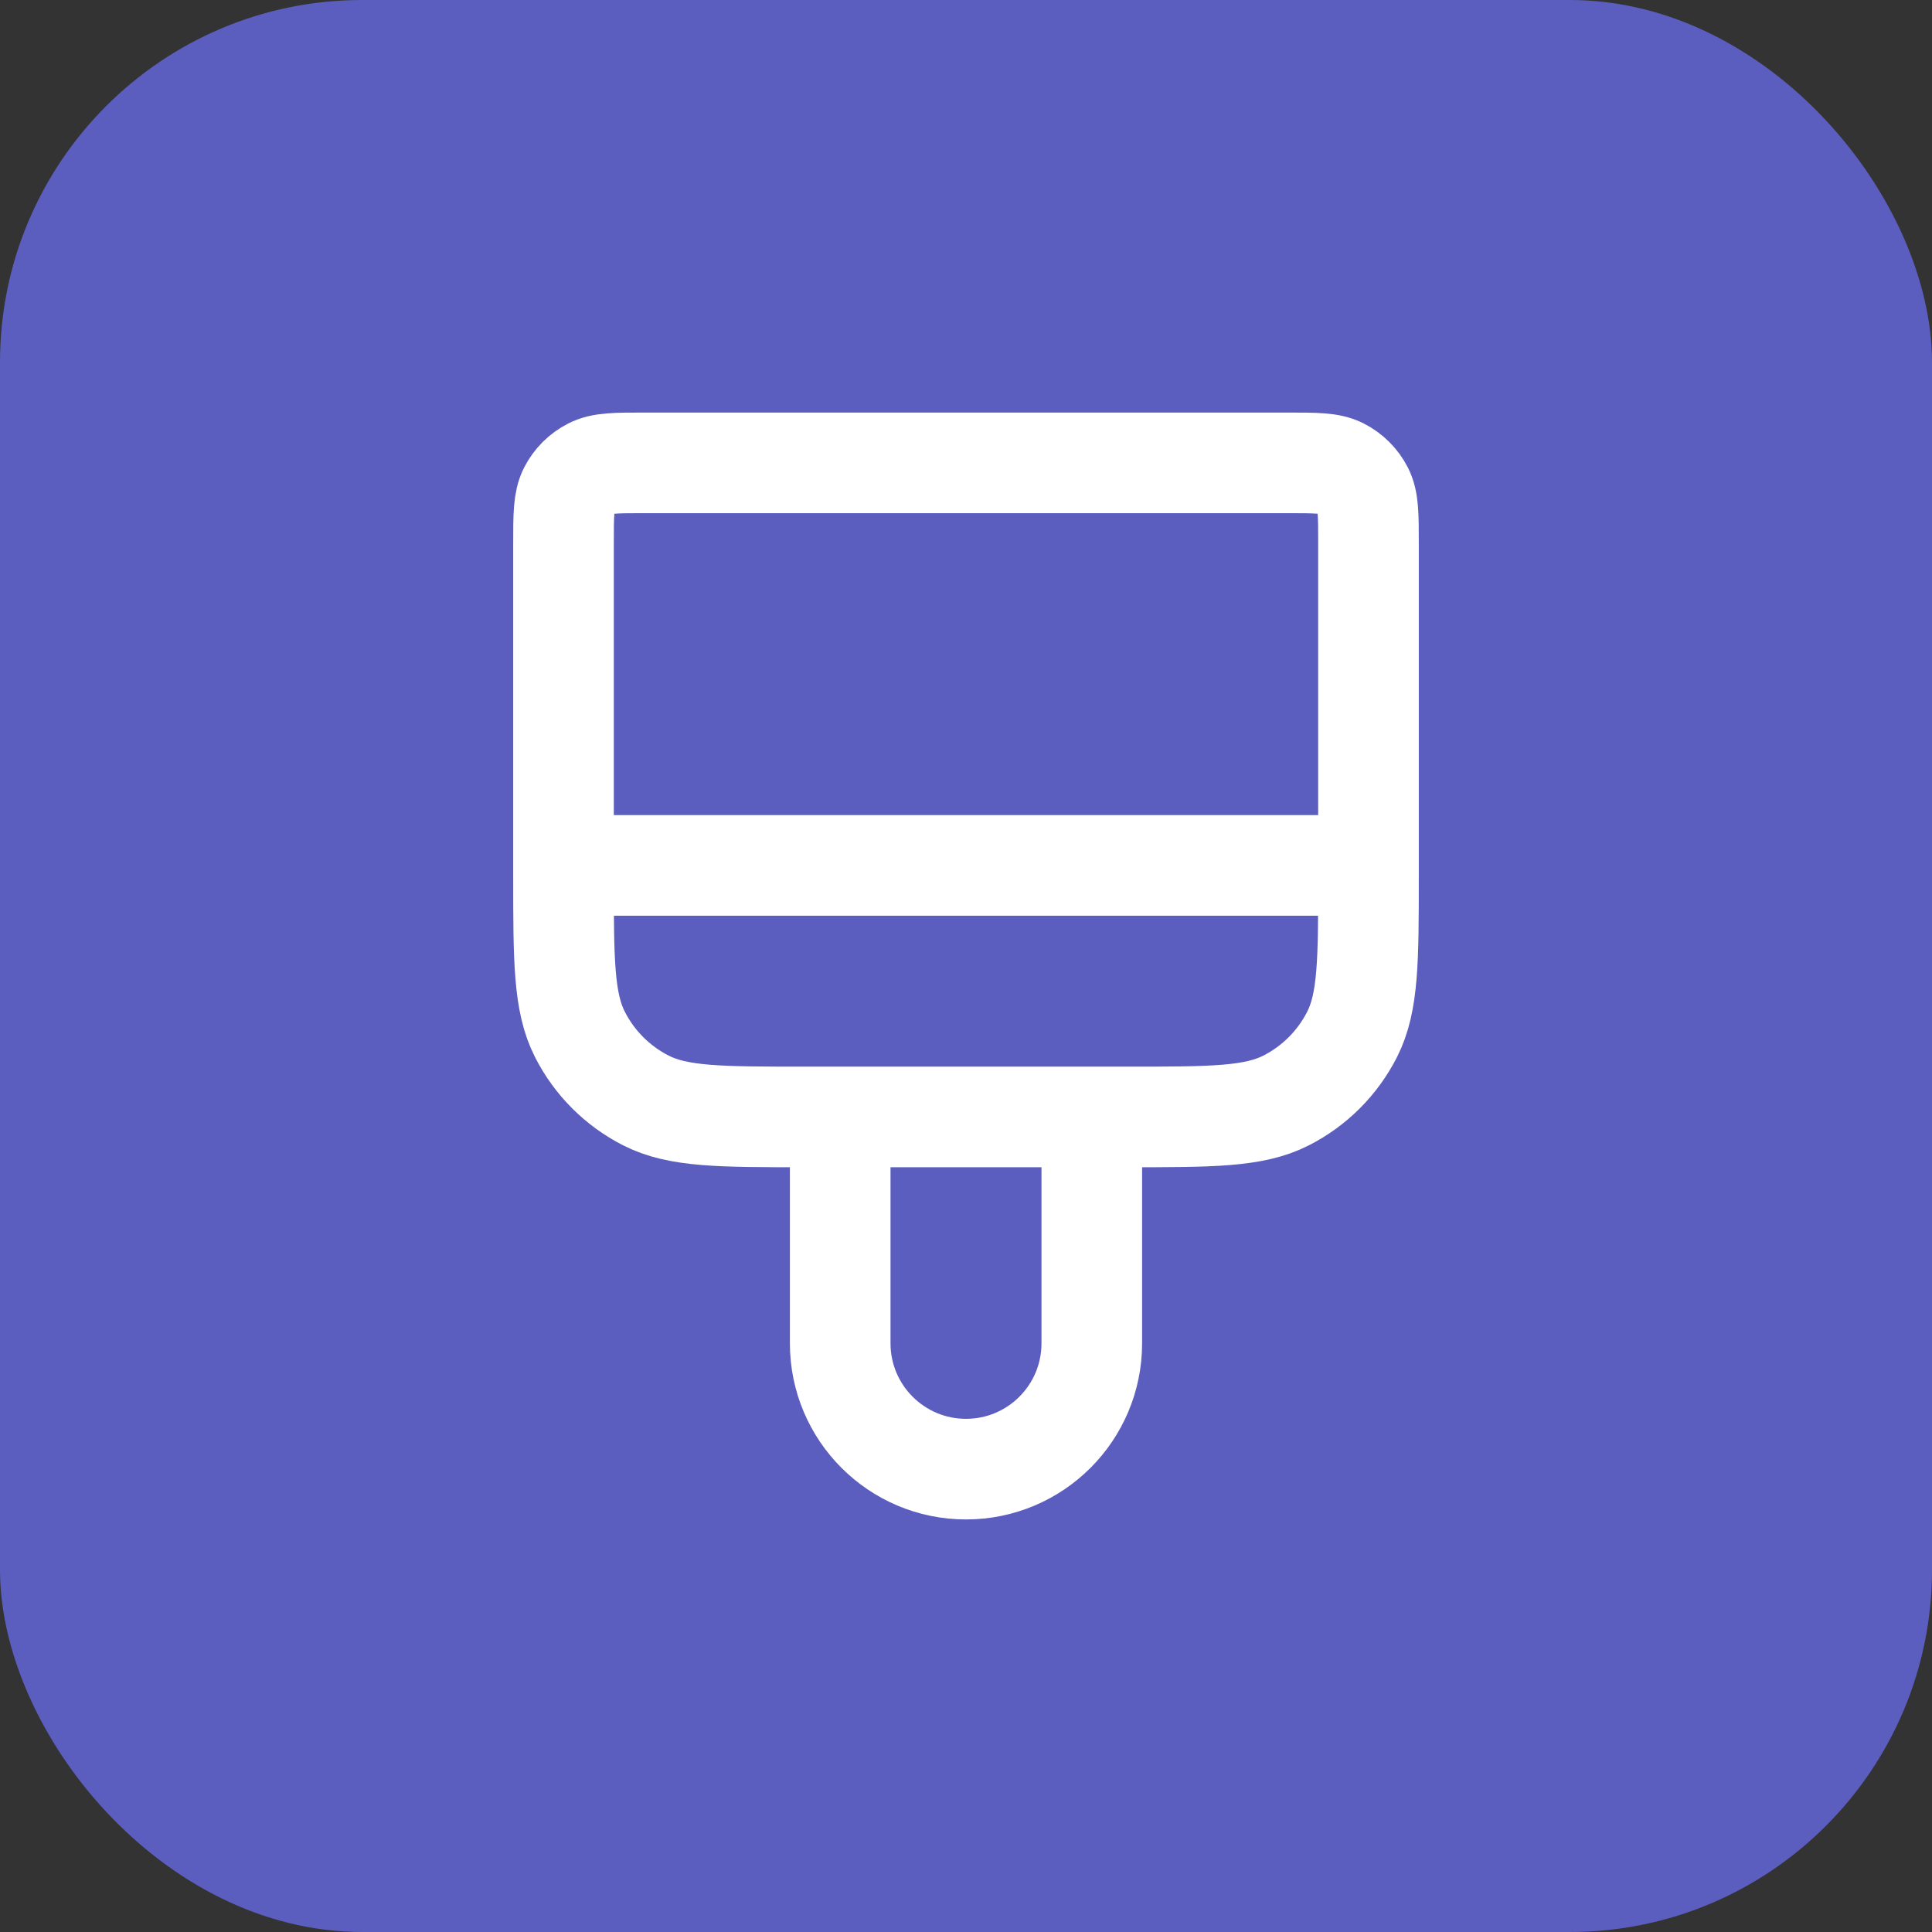 <svg width="64" height="64" viewBox="0 0 64 64" fill="none" xmlns="http://www.w3.org/2000/svg">
<rect x="0" y="0" width="64" height="64" fill="#333333" stroke="none"/>
<rect width="64" height="64" rx="12" fill="#5B5EBF"/>
<path d="M45.333 28.667V18C45.333 17.067 45.333 16.6 45.152 16.243C44.992 15.93 44.737 15.675 44.423 15.515C44.067 15.333 43.6 15.333 42.667 15.333H21.333C20.4 15.333 19.933 15.333 19.577 15.515C19.263 15.675 19.008 15.93 18.848 16.243C18.667 16.6 18.667 17.067 18.667 18V28.667M45.333 28.667H18.667M45.333 28.667V29C45.333 31.8 45.333 33.2 44.788 34.27C44.309 35.211 43.544 35.976 42.603 36.455C41.534 37 40.134 37 37.333 37H26.667C23.866 37 22.466 37 21.397 36.455C20.456 35.976 19.691 35.211 19.212 34.27C18.667 33.2 18.667 31.8 18.667 29V28.667M36.167 37V44.5C36.167 46.801 34.301 48.667 32 48.667C29.699 48.667 27.833 46.801 27.833 44.5V37" stroke="white" stroke-width="3.333" stroke-linecap="round" stroke-linejoin="round"/>
</svg>
